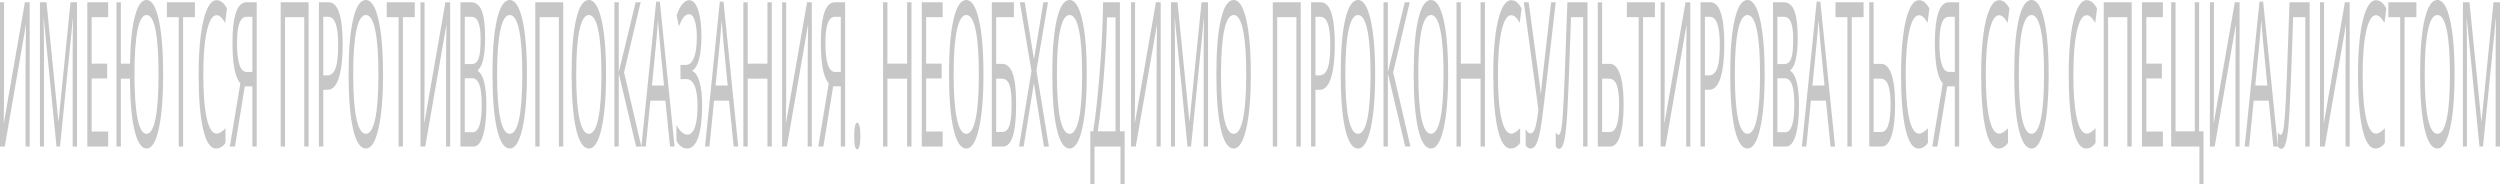 <?xml version="1.0" encoding="UTF-8"?> <svg xmlns="http://www.w3.org/2000/svg" width="2729" height="201" viewBox="0 0 2729 201" fill="none"> <path d="M0 2.477H4.444V90.051C4.444 106.209 4.314 120.823 4.053 133.892H4.276L27.195 2.477H32.394V159.96H27.922V73.248C27.922 58.813 28.081 43.661 28.397 27.791H28.146L5.199 159.96H0V2.477Z" fill="#C7C7C7"></path> <path d="M61.686 159.96L47.823 20.358H47.599C47.86 31.418 47.99 44.559 47.99 59.783V159.96H43.602V2.477H50.758L63.699 132.384H63.922L76.975 2.477H84.074V159.96H79.323V58.49C79.323 46.857 79.453 34.218 79.714 20.574H79.49L65.515 159.96H61.686Z" fill="#C7C7C7"></path> <path d="M118.09 159.96H95.31V2.477H118.09V18.743H100.062V69.478H116.999V85.635H100.062V143.587H118.09V159.96Z" fill="#C7C7C7"></path> <path d="M178.099 81.003C178.099 106.424 176.505 126.316 173.319 140.678C170.151 154.969 165.735 162.114 160.071 162.114C154.462 162.114 150.065 155.543 146.878 142.402C143.711 129.189 142.024 110.338 141.819 85.85H131.925V159.96H127.173V2.477H131.925V69.478H141.875C142.304 47.144 144.083 29.981 147.214 17.989C150.363 5.996 154.611 0 159.959 0C165.679 0 170.133 7.217 173.319 21.651C176.505 36.013 178.099 55.797 178.099 81.003ZM146.794 81.003C146.794 102.259 147.903 118.417 150.12 129.476C152.338 140.535 155.599 146.064 159.903 146.064C164.263 146.064 167.543 140.571 169.741 129.584C171.959 118.596 173.068 102.403 173.068 81.003C173.068 59.603 171.968 43.482 169.769 32.638C167.589 21.795 164.338 16.373 160.015 16.373C155.673 16.373 152.384 21.867 150.148 32.854C147.912 43.769 146.794 59.819 146.794 81.003Z" fill="#C7C7C7"></path> <path d="M199.844 159.96H195.092V18.743H182.151V2.477H212.785V18.743H199.844V159.96Z" fill="#C7C7C7"></path> <path d="M236.459 16.588C231.968 16.588 228.418 22.369 225.81 33.931C223.219 45.421 221.924 61.183 221.924 81.219C221.924 101.829 223.173 117.771 225.67 129.045C228.185 140.248 231.763 145.849 236.403 145.849C239.254 145.849 242.505 143.874 246.157 139.924V155.974C243.325 160.068 239.831 162.114 235.676 162.114C229.657 162.114 225.008 155.077 221.729 141.002C218.468 126.927 216.838 106.927 216.838 81.003C216.838 64.774 217.62 50.555 219.185 38.347C220.769 26.139 223.042 16.732 226.005 10.125C228.987 3.519 232.49 0.215 236.514 0.215C240.8 0.215 244.545 3.232 247.75 9.264L245.738 24.99C242.645 19.389 239.552 16.588 236.459 16.588Z" fill="#C7C7C7"></path> <path d="M267.204 94.252L256.499 159.96H250.881L262.34 91.129C259.34 87.466 257.16 81.937 255.8 74.54C254.44 67.072 253.76 57.664 253.76 46.318C253.76 32.243 255.017 21.436 257.533 13.896C260.067 6.283 263.896 2.477 269.021 2.477H280.257V159.96H275.505V94.252H267.204ZM275.505 18.312H269.16C265.75 18.312 263.16 20.574 261.39 25.098C259.62 29.622 258.735 36.983 258.735 47.18C258.735 68.077 262.266 78.526 269.328 78.526H275.505V18.312Z" fill="#C7C7C7"></path> <path d="M336.884 159.96H332.132V18.743H311.141V159.96H306.39V2.477H336.884V159.96Z" fill="#C7C7C7"></path> <path d="M374.057 48.365C374.057 64.307 372.641 76.587 369.809 85.204C366.995 93.75 362.961 98.022 357.706 98.022H352.899V159.96H348.148V2.477H358.741C368.952 2.477 374.057 17.773 374.057 48.365ZM352.899 82.296H357.175C361.387 82.296 364.433 79.675 366.315 74.433C368.197 69.19 369.138 60.788 369.138 49.227C369.138 38.814 368.253 31.058 366.483 25.96C364.713 20.861 361.955 18.312 358.21 18.312H352.899V82.296Z" fill="#C7C7C7"></path> <path d="M418.107 81.003C418.107 106.209 416.448 126.029 413.132 140.463C409.834 154.897 405.24 162.114 399.352 162.114C393.334 162.114 388.685 155.041 385.405 140.894C382.144 126.675 380.514 106.64 380.514 80.788C380.514 55.151 382.154 35.295 385.433 21.22C388.713 7.073 393.371 0 399.408 0C405.278 0 409.862 7.181 413.16 21.543C416.458 35.906 418.107 55.726 418.107 81.003ZM385.545 81.003C385.545 102.331 386.719 118.525 389.067 129.584C391.433 140.571 394.862 146.064 399.352 146.064C403.88 146.064 407.299 140.571 409.61 129.584C411.921 118.596 413.076 102.403 413.076 81.003C413.076 59.819 411.921 43.769 409.61 32.854C407.318 21.867 403.917 16.373 399.408 16.373C394.88 16.373 391.433 21.902 389.067 32.961C386.719 43.949 385.545 59.962 385.545 81.003Z" fill="#C7C7C7"></path> <path d="M439.824 159.96H435.073V18.743H422.132V2.477H452.765V18.743H439.824V159.96Z" fill="#C7C7C7"></path> <path d="M458.998 2.477H463.442V90.051C463.442 106.209 463.312 120.823 463.051 133.892H463.274L486.193 2.477H491.392V159.96H486.92V73.248C486.92 58.813 487.079 43.661 487.395 27.791H487.144L464.197 159.96H458.998V2.477Z" fill="#C7C7C7"></path> <path d="M502.6 2.477H514.144C519.566 2.477 523.488 5.601 525.911 11.849C528.333 18.096 529.544 27.971 529.544 41.471C529.544 50.806 528.864 58.526 527.504 64.63C526.162 70.662 524.196 74.576 521.606 76.371V77.449C527.811 81.542 530.914 94.109 530.914 115.15C530.914 129.225 529.675 140.212 527.196 148.111C524.737 156.01 521.29 159.96 516.855 159.96H502.6V2.477ZM507.352 69.908H515.178C518.532 69.908 520.945 67.898 522.417 63.876C523.889 59.783 524.625 52.925 524.625 43.302C524.625 34.469 523.805 28.114 522.165 24.236C520.526 20.287 517.917 18.312 514.339 18.312H507.352V69.908ZM507.352 85.42V144.341H515.877C519.175 144.341 521.653 141.899 523.311 137.016C524.988 132.061 525.827 124.341 525.827 113.857C525.827 104.091 524.97 96.909 523.255 92.314C521.56 87.718 518.97 85.42 515.485 85.42H507.352Z" fill="#C7C7C7"></path> <path d="M575.187 81.003C575.187 106.209 573.528 126.029 570.212 140.463C566.914 154.897 562.32 162.114 556.432 162.114C550.414 162.114 545.765 155.041 542.485 140.894C539.224 126.675 537.594 106.64 537.594 80.788C537.594 55.151 539.234 35.295 542.513 21.22C545.793 7.073 550.451 0 556.488 0C562.358 0 566.942 7.181 570.24 21.543C573.538 35.906 575.187 55.726 575.187 81.003ZM542.625 81.003C542.625 102.331 543.799 118.525 546.147 129.584C548.513 140.571 551.942 146.064 556.432 146.064C560.96 146.064 564.379 140.571 566.69 129.584C569.001 118.596 570.156 102.403 570.156 81.003C570.156 59.819 569.001 43.769 566.69 32.854C564.398 21.867 560.997 16.373 556.488 16.373C551.96 16.373 548.513 21.902 546.147 32.961C543.799 43.949 542.625 59.962 542.625 81.003Z" fill="#C7C7C7"></path> <path d="M614.82 159.96H610.069V18.743H589.078V159.96H584.327V2.477H614.82V159.96Z" fill="#C7C7C7"></path> <path d="M661.553 81.003C661.553 106.209 659.895 126.029 656.578 140.463C653.28 154.897 648.686 162.114 642.798 162.114C636.78 162.114 632.131 155.041 628.851 140.894C625.59 126.675 623.96 106.64 623.96 80.788C623.96 55.151 625.6 35.295 628.879 21.22C632.159 7.073 636.817 0 642.854 0C648.724 0 653.308 7.181 656.606 21.543C659.904 35.906 661.553 55.726 661.553 81.003ZM628.991 81.003C628.991 102.331 630.165 118.525 632.513 129.584C634.879 140.571 638.308 146.064 642.798 146.064C647.326 146.064 650.746 140.571 653.056 129.584C655.367 118.596 656.522 102.403 656.522 81.003C656.522 59.819 655.367 43.769 653.056 32.854C650.764 21.867 647.364 16.373 642.854 16.373C638.326 16.373 634.879 21.902 632.513 32.961C630.165 43.949 628.991 59.962 628.991 81.003Z" fill="#C7C7C7"></path> <path d="M700.096 159.96H694.339L675.444 80.141V159.96H670.693V2.477H675.444V78.741L693.863 2.477H699.314L681.23 78.957L700.096 159.96Z" fill="#C7C7C7"></path> <path d="M731.428 159.96L726.341 109.871H709.963L704.932 159.96H700.124L716.279 1.831H720.276L736.348 159.96H731.428ZM724.86 93.391L720.109 44.595C719.494 38.419 718.86 30.843 718.208 21.867C717.798 28.76 717.211 36.337 716.447 44.595L711.64 93.391H724.86Z" fill="#C7C7C7"></path> <path d="M765.667 39.317C765.667 49.658 764.81 58.059 763.096 64.522C761.4 70.986 759.052 75.079 756.052 76.802V77.664C759.462 79.459 762.043 83.588 763.795 90.051C765.565 96.514 766.45 104.952 766.45 115.365C766.45 130.086 765.024 141.576 762.174 149.834C759.323 158.021 755.298 162.114 750.099 162.114C745.348 162.114 741.453 159.278 738.416 153.605V136.585C740.205 139.889 742.133 142.438 744.202 144.233C746.289 146.028 748.292 146.926 750.211 146.926C753.9 146.926 756.686 144.233 758.568 138.847C760.469 133.461 761.419 125.706 761.419 115.58C761.419 105.958 760.366 98.669 758.261 93.714C756.174 88.759 753.052 86.281 748.897 86.281H742.804V70.878H748.646C752.465 70.878 755.419 68.257 757.506 63.014C759.611 57.7 760.664 50.304 760.664 40.825C760.664 33.141 759.91 27.001 758.4 22.405C756.891 17.809 754.86 15.511 752.307 15.511C750.257 15.511 748.403 16.409 746.745 18.204C745.087 20 743.167 23.554 740.987 28.868L738.64 16.588C740.521 11.203 742.627 7.145 744.956 4.416C747.304 1.616 749.736 0.215 752.251 0.215C756.444 0.215 759.723 3.77 762.09 10.879C764.475 17.917 765.667 27.396 765.667 39.317Z" fill="#C7C7C7"></path> <path d="M800.913 159.96L795.826 109.871H779.447L774.416 159.96H769.608L785.764 1.831H789.76L805.832 159.96H800.913ZM794.344 93.391L789.593 44.595C788.978 38.419 788.344 30.843 787.692 21.867C787.282 28.76 786.695 36.337 785.931 44.595L781.124 93.391H794.344Z" fill="#C7C7C7"></path> <path d="M842.474 159.96H837.723V85.85H816.201V159.96H811.45V2.477H816.201V69.478H837.723V2.477H842.474V159.96Z" fill="#C7C7C7"></path> <path d="M853.766 2.477H858.21V90.051C858.21 106.209 858.08 120.823 857.819 133.892H858.043L880.962 2.477H886.161V159.96H881.689V73.248C881.689 58.813 881.847 43.661 882.164 27.791H881.912L858.965 159.96H853.766V2.477Z" fill="#C7C7C7"></path> <path d="M909.499 94.252L898.794 159.96H893.176L904.636 91.129C901.636 87.466 899.456 81.937 898.095 74.54C896.735 67.072 896.055 57.664 896.055 46.318C896.055 32.243 897.313 21.436 899.828 13.896C902.362 6.283 906.192 2.477 911.316 2.477H922.552V159.96H917.8V94.252H909.499ZM917.8 18.312H911.456C908.046 18.312 905.456 20.574 903.685 25.098C901.915 29.622 901.03 36.983 901.03 47.18C901.03 68.077 904.561 78.526 911.623 78.526H917.8V18.312Z" fill="#C7C7C7"></path> <path d="M932.446 148.542C932.446 143.73 932.726 140.104 933.285 137.662C933.862 135.149 934.682 133.892 935.744 133.892C936.825 133.892 937.663 135.149 938.26 137.662C938.875 140.104 939.182 143.73 939.182 148.542C939.182 153.21 938.875 156.8 938.26 159.314C937.645 161.827 936.806 163.084 935.744 163.084C934.794 163.084 934.002 161.971 933.368 159.744C932.754 157.446 932.446 153.712 932.446 148.542Z" fill="#C7C7C7"></path> <path d="M994.971 159.96H990.219V85.85H968.698V159.96H963.946V2.477H968.698V69.478H990.219V2.477H994.971V159.96Z" fill="#C7C7C7"></path> <path d="M1028.99 159.96H1006.21V2.477H1028.99V18.743H1010.96V69.478H1027.9V85.635H1010.96V143.587H1028.99V159.96Z" fill="#C7C7C7"></path> <path d="M1073.54 81.003C1073.54 106.209 1071.88 126.029 1068.56 140.463C1065.27 154.897 1060.67 162.114 1054.78 162.114C1048.77 162.114 1044.12 155.041 1040.84 140.894C1037.58 126.675 1035.95 106.64 1035.95 80.788C1035.95 55.151 1037.59 35.295 1040.86 21.22C1044.14 7.073 1048.8 0 1054.84 0C1060.71 0 1065.29 7.181 1068.59 21.543C1071.89 35.906 1073.54 55.726 1073.54 81.003ZM1040.98 81.003C1040.98 102.331 1042.15 118.525 1044.5 129.584C1046.86 140.571 1050.29 146.064 1054.78 146.064C1059.31 146.064 1062.73 140.571 1065.04 129.584C1067.35 118.596 1068.51 102.403 1068.51 81.003C1068.51 59.819 1067.35 43.769 1065.04 32.854C1062.75 21.867 1059.35 16.373 1054.84 16.373C1050.31 16.373 1046.86 21.902 1044.5 32.961C1042.15 43.949 1040.98 59.962 1040.98 81.003Z" fill="#C7C7C7"></path> <path d="M1109.18 114.072C1109.18 129.727 1107.96 141.289 1105.54 148.757C1103.14 156.226 1099.5 159.96 1094.64 159.96H1082.68V2.477H1106.77V18.743H1087.43V69.693H1093.77C1097.37 69.693 1100.3 71.309 1102.55 74.54C1104.81 77.7 1106.47 82.403 1107.55 88.651C1108.63 94.899 1109.18 103.372 1109.18 114.072ZM1087.43 144.125H1094.11C1097.65 144.125 1100.22 141.792 1101.82 137.124C1103.45 132.456 1104.26 124.772 1104.26 114.072C1104.26 103.875 1103.44 96.622 1101.8 92.314C1100.16 88.005 1097.3 85.85 1093.22 85.85H1087.43V144.125Z" fill="#C7C7C7"></path> <path d="M1144.98 159.96H1139.58L1128.6 90.698L1117.42 159.96H1112.39L1125.97 77.664L1113.31 2.477H1118.57L1128.71 64.846L1138.94 2.477H1144L1131.34 77.018L1144.98 159.96Z" fill="#C7C7C7"></path> <path d="M1186.29 81.003C1186.29 106.209 1184.63 126.029 1181.31 140.463C1178.02 154.897 1173.42 162.114 1167.54 162.114C1161.52 162.114 1156.87 155.041 1153.59 140.894C1150.33 126.675 1148.7 106.64 1148.7 80.788C1148.7 55.151 1150.34 35.295 1153.62 21.22C1156.9 7.073 1161.55 0 1167.59 0C1173.46 0 1178.04 7.181 1181.34 21.543C1184.64 35.906 1186.29 55.726 1186.29 81.003ZM1153.73 81.003C1153.73 102.331 1154.9 118.525 1157.25 129.584C1159.62 140.571 1163.04 146.064 1167.54 146.064C1172.06 146.064 1175.48 140.571 1177.79 129.584C1180.1 118.596 1181.26 102.403 1181.26 81.003C1181.26 59.819 1180.1 43.769 1177.79 32.854C1175.5 21.867 1172.1 16.373 1167.59 16.373C1163.06 16.373 1159.62 21.902 1157.25 32.961C1154.9 43.949 1153.73 59.962 1153.73 81.003Z" fill="#C7C7C7"></path> <path d="M1227.66 201H1223.13V159.96H1194.73V201H1190.2V143.371H1193.36C1196.23 124.772 1198.68 102.152 1200.71 75.51C1202.76 48.868 1203.9 24.524 1204.12 2.477H1222.49V143.371H1227.66V201ZM1217.73 143.371V18.958H1208.43C1208.09 36.337 1206.96 57.234 1205.04 81.65C1203.13 105.994 1200.89 126.568 1198.34 143.371H1217.73Z" fill="#C7C7C7"></path> <path d="M1234.62 2.477H1239.06V90.051C1239.06 106.209 1238.93 120.823 1238.67 133.892H1238.89L1261.81 2.477H1267.01V159.96H1262.54V73.248C1262.54 58.813 1262.7 43.661 1263.01 27.791H1262.76L1239.81 159.96H1234.62V2.477Z" fill="#C7C7C7"></path> <path d="M1296.3 159.96L1282.44 20.358H1282.21C1282.48 31.418 1282.61 44.559 1282.61 59.783V159.96H1278.22V2.477H1285.37L1298.31 132.384H1298.54L1311.59 2.477H1318.69V159.96H1313.94V58.49C1313.94 46.857 1314.07 34.218 1314.33 20.574H1314.11L1300.13 159.96H1296.3Z" fill="#C7C7C7"></path> <path d="M1365.39 81.003C1365.39 106.209 1363.74 126.029 1360.42 140.463C1357.12 154.897 1352.53 162.114 1346.64 162.114C1340.62 162.114 1335.97 155.041 1332.69 140.894C1329.43 126.675 1327.8 106.64 1327.8 80.788C1327.8 55.151 1329.44 35.295 1332.72 21.22C1336 7.073 1340.66 0 1346.7 0C1352.57 0 1357.15 7.181 1360.45 21.543C1363.75 35.906 1365.39 55.726 1365.39 81.003ZM1332.83 81.003C1332.83 102.331 1334.01 118.525 1336.35 129.584C1338.72 140.571 1342.15 146.064 1346.64 146.064C1351.17 146.064 1354.59 140.571 1356.9 129.584C1359.21 118.596 1360.36 102.403 1360.36 81.003C1360.36 59.819 1359.21 43.769 1356.9 32.854C1354.61 21.867 1351.21 16.373 1346.7 16.373C1342.17 16.373 1338.72 21.902 1336.35 32.961C1334.01 43.949 1332.83 59.962 1332.83 81.003Z" fill="#C7C7C7"></path> <path d="M1419.9 159.96H1415.15V18.743H1394.16V159.96H1389.4V2.477H1419.9V159.96Z" fill="#C7C7C7"></path> <path d="M1457.07 48.365C1457.07 64.307 1455.65 76.587 1452.82 85.204C1450.01 93.75 1445.97 98.022 1440.72 98.022H1435.91V159.96H1431.16V2.477H1441.75C1451.97 2.477 1457.07 17.773 1457.07 48.365ZM1435.91 82.296H1440.19C1444.4 82.296 1447.45 79.675 1449.33 74.433C1451.21 69.19 1452.15 60.788 1452.15 49.227C1452.15 38.814 1451.27 31.058 1449.5 25.96C1447.73 20.861 1444.97 18.312 1441.22 18.312H1435.91V82.296Z" fill="#C7C7C7"></path> <path d="M1501.12 81.003C1501.12 106.209 1499.46 126.029 1496.15 140.463C1492.85 154.897 1488.25 162.114 1482.37 162.114C1476.35 162.114 1471.7 155.041 1468.42 140.894C1465.16 126.675 1463.53 106.64 1463.53 80.788C1463.53 55.151 1465.17 35.295 1468.45 21.22C1471.73 7.073 1476.38 0 1482.42 0C1488.29 0 1492.88 7.181 1496.17 21.543C1499.47 35.906 1501.12 55.726 1501.12 81.003ZM1468.56 81.003C1468.56 102.331 1469.73 118.525 1472.08 129.584C1474.45 140.571 1477.88 146.064 1482.37 146.064C1486.89 146.064 1490.31 140.571 1492.62 129.584C1494.93 118.596 1496.09 102.403 1496.09 81.003C1496.09 59.819 1494.93 43.769 1492.62 32.854C1490.33 21.867 1486.93 16.373 1482.42 16.373C1477.89 16.373 1474.45 21.902 1472.08 32.961C1469.73 43.949 1468.56 59.962 1468.56 81.003Z" fill="#C7C7C7"></path> <path d="M1539.66 159.96H1533.91L1515.01 80.141V159.96H1510.26V2.477H1515.01V78.741L1533.43 2.477H1538.88L1520.8 78.957L1539.66 159.96Z" fill="#C7C7C7"></path> <path d="M1580.78 81.003C1580.78 106.209 1579.12 126.029 1575.8 140.463C1572.51 154.897 1567.91 162.114 1562.02 162.114C1556.01 162.114 1551.36 155.041 1548.08 140.894C1544.82 126.675 1543.19 106.64 1543.19 80.788C1543.19 55.151 1544.83 35.295 1548.1 21.22C1551.38 7.073 1556.04 0 1562.08 0C1567.95 0 1572.53 7.181 1575.83 21.543C1579.13 35.906 1580.78 55.726 1580.78 81.003ZM1548.22 81.003C1548.22 102.331 1549.39 118.525 1551.74 129.584C1554.1 140.571 1557.53 146.064 1562.02 146.064C1566.55 146.064 1569.97 140.571 1572.28 129.584C1574.59 118.596 1575.75 102.403 1575.75 81.003C1575.75 59.819 1574.59 43.769 1572.28 32.854C1569.99 21.867 1566.59 16.373 1562.08 16.373C1557.55 16.373 1554.1 21.902 1551.74 32.961C1549.39 43.949 1548.22 59.962 1548.22 81.003Z" fill="#C7C7C7"></path> <path d="M1620.94 159.96H1616.19V85.85H1594.67V159.96H1589.92V2.477H1594.67V69.478H1616.19V2.477H1620.94V159.96Z" fill="#C7C7C7"></path> <path d="M1649.68 16.588C1645.19 16.588 1641.64 22.369 1639.03 33.931C1636.44 45.421 1635.14 61.183 1635.14 81.219C1635.14 101.829 1636.39 117.771 1638.89 129.045C1641.4 140.248 1644.98 145.849 1649.62 145.849C1652.47 145.849 1655.72 143.874 1659.37 139.924V155.974C1656.54 160.068 1653.05 162.114 1648.89 162.114C1642.87 162.114 1638.23 155.077 1634.95 141.002C1631.69 126.927 1630.05 106.927 1630.05 81.003C1630.05 64.774 1630.84 50.555 1632.4 38.347C1633.99 26.139 1636.26 16.732 1639.22 10.125C1642.2 3.519 1645.71 0.215 1649.73 0.215C1654.02 0.215 1657.76 3.232 1660.97 9.264L1658.96 24.99C1655.86 19.389 1652.77 16.588 1649.68 16.588Z" fill="#C7C7C7"></path> <path d="M1670.86 162.114C1668.79 162.114 1666.98 161.037 1665.41 158.883V141.002C1667.14 144.09 1668.91 145.633 1670.69 145.633C1672.74 145.633 1674.38 143.838 1675.61 140.248C1676.86 136.585 1678.1 129.763 1679.33 119.781L1663.43 2.477H1668.68L1680.76 91.99C1681.22 95.509 1681.59 98.956 1681.85 102.331H1682.07C1682.59 96.299 1682.96 92.493 1683.16 90.913L1693.19 2.477H1698.23L1685.17 115.15C1683.61 128.578 1682.19 138.345 1680.92 144.449C1679.68 150.553 1678.26 155.041 1676.68 157.913C1675.11 160.714 1673.17 162.114 1670.86 162.114Z" fill="#C7C7C7"></path> <path d="M1732.91 159.96H1728.16V18.743H1714.88L1714.02 44.595C1712.88 78.993 1711.87 104.162 1711 120.105C1710.14 135.975 1709 147.034 1707.59 153.281C1706.17 159.529 1704.29 162.581 1701.94 162.437C1700.56 162.437 1699.32 161.54 1698.23 159.744V144.341C1699.23 146.208 1700.28 147.141 1701.38 147.141C1702.37 147.141 1703.23 145.598 1703.95 142.51C1704.7 139.35 1705.35 133.928 1705.91 126.244C1706.49 118.489 1707.21 103.839 1708.06 82.296C1708.94 60.681 1709.9 34.075 1710.94 2.477H1732.91V159.96Z" fill="#C7C7C7"></path> <path d="M1772.35 114.072C1772.35 128.65 1771.08 139.96 1768.55 148.003C1766.03 155.974 1762.44 159.96 1757.76 159.96H1744.15V2.477H1748.9V69.693H1757.03C1762.01 69.693 1765.8 73.499 1768.41 81.111C1771.04 88.651 1772.35 99.638 1772.35 114.072ZM1748.9 144.125H1757.26C1764.04 144.125 1767.43 134.108 1767.43 114.072C1767.43 104.378 1766.55 97.269 1764.8 92.744C1763.07 88.148 1760.28 85.85 1756.45 85.85H1748.9V144.125Z" fill="#C7C7C7"></path> <path d="M1793.56 159.96H1788.81V18.743H1775.87V2.477H1806.5V18.743H1793.56V159.96Z" fill="#C7C7C7"></path> <path d="M1812.74 2.477H1817.18V90.051C1817.18 106.209 1817.05 120.823 1816.79 133.892H1817.01L1839.93 2.477H1845.13V159.96H1840.66V73.248C1840.66 58.813 1840.82 43.661 1841.13 27.791H1840.88L1817.94 159.96H1812.74V2.477Z" fill="#C7C7C7"></path> <path d="M1882.25 48.365C1882.25 64.307 1880.83 76.587 1878 85.204C1875.19 93.75 1871.15 98.022 1865.9 98.022H1861.09V159.96H1856.34V2.477H1866.93C1877.14 2.477 1882.25 17.773 1882.25 48.365ZM1861.09 82.296H1865.37C1869.58 82.296 1872.63 79.675 1874.51 74.433C1876.39 69.19 1877.33 60.788 1877.33 49.227C1877.33 38.814 1876.44 31.058 1874.67 25.96C1872.9 20.861 1870.15 18.312 1866.4 18.312H1861.09V82.296Z" fill="#C7C7C7"></path> <path d="M1926.3 81.003C1926.3 106.209 1924.64 126.029 1921.32 140.463C1918.03 154.897 1913.43 162.114 1907.54 162.114C1901.53 162.114 1896.88 155.041 1893.6 140.894C1890.34 126.675 1888.71 106.64 1888.71 80.788C1888.71 55.151 1890.35 35.295 1893.62 21.22C1896.9 7.073 1901.56 0 1907.6 0C1913.47 0 1918.05 7.181 1921.35 21.543C1924.65 35.906 1926.3 55.726 1926.3 81.003ZM1893.74 81.003C1893.74 102.331 1894.91 118.525 1897.26 129.584C1899.62 140.571 1903.05 146.064 1907.54 146.064C1912.07 146.064 1915.49 140.571 1917.8 129.584C1920.11 118.596 1921.27 102.403 1921.27 81.003C1921.27 59.819 1920.11 43.769 1917.8 32.854C1915.51 21.867 1912.11 16.373 1907.6 16.373C1903.07 16.373 1899.62 21.902 1897.26 32.961C1894.91 43.949 1893.74 59.962 1893.74 81.003Z" fill="#C7C7C7"></path> <path d="M1935.44 2.477H1946.98C1952.4 2.477 1956.33 5.601 1958.75 11.849C1961.17 18.096 1962.38 27.971 1962.38 41.471C1962.38 50.806 1961.7 58.526 1960.34 64.63C1959 70.662 1957.03 74.576 1954.44 76.371V77.449C1960.65 81.542 1963.75 94.109 1963.75 115.15C1963.75 129.225 1962.51 140.212 1960.03 148.111C1957.58 156.01 1954.13 159.96 1949.69 159.96H1935.44V2.477ZM1940.19 69.908H1948.02C1951.37 69.908 1953.78 67.898 1955.26 63.876C1956.73 59.783 1957.46 52.925 1957.46 43.302C1957.46 34.469 1956.64 28.114 1955 24.236C1953.36 20.287 1950.76 18.312 1947.18 18.312H1940.19V69.908ZM1940.19 85.42V144.341H1948.71C1952.01 144.341 1954.49 141.899 1956.15 137.016C1957.83 132.061 1958.67 124.341 1958.67 113.857C1958.67 104.091 1957.81 96.909 1956.09 92.314C1954.4 87.718 1951.81 85.42 1948.32 85.42H1940.19Z" fill="#C7C7C7"></path> <path d="M1998.24 159.96L1993.16 109.871H1976.78L1971.75 159.96H1966.94L1983.09 1.831H1987.09L2003.16 159.96H1998.24ZM1991.67 93.391L1986.92 44.595C1986.31 38.419 1985.67 30.843 1985.02 21.867C1984.61 28.76 1984.03 36.337 1983.26 44.595L1978.45 93.391H1991.67Z" fill="#C7C7C7"></path> <path d="M2021.36 159.96H2016.61V18.743H2003.66V2.477H2034.3V18.743H2021.36V159.96Z" fill="#C7C7C7"></path> <path d="M2068.68 114.072C2068.68 128.65 2067.41 139.96 2064.88 148.003C2062.36 155.974 2058.76 159.96 2054.09 159.96H2040.48V2.477H2045.23V69.693H2053.36C2058.34 69.693 2062.13 73.499 2064.74 81.111C2067.36 88.651 2068.68 99.638 2068.68 114.072ZM2045.23 144.125H2053.58C2060.37 144.125 2063.76 134.108 2063.76 114.072C2063.76 104.378 2062.88 97.269 2061.13 92.744C2059.4 88.148 2056.61 85.85 2052.77 85.85H2045.23V144.125Z" fill="#C7C7C7"></path> <path d="M2094.81 16.588C2090.32 16.588 2086.77 22.369 2084.16 33.931C2081.57 45.421 2080.28 61.183 2080.28 81.219C2080.28 101.829 2081.52 117.771 2084.02 129.045C2086.54 140.248 2090.11 145.849 2094.75 145.849C2097.61 145.849 2100.86 143.874 2104.51 139.924V155.974C2101.68 160.068 2098.18 162.114 2094.03 162.114C2088.01 162.114 2083.36 155.077 2080.08 141.002C2076.82 126.927 2075.19 106.927 2075.19 81.003C2075.19 64.774 2075.97 50.555 2077.54 38.347C2079.12 26.139 2081.39 16.732 2084.36 10.125C2087.34 3.519 2090.84 0.215 2094.87 0.215C2099.15 0.215 2102.9 3.232 2106.1 9.264L2104.09 24.99C2101 19.389 2097.9 16.588 2094.81 16.588Z" fill="#C7C7C7"></path> <path d="M2125.56 94.252L2114.85 159.96H2109.23L2120.69 91.129C2117.69 87.466 2115.51 81.937 2114.15 74.54C2112.79 67.072 2112.11 57.664 2112.11 46.318C2112.11 32.243 2113.37 21.436 2115.88 13.896C2118.42 6.283 2122.25 2.477 2127.37 2.477H2138.61V159.96H2133.86V94.252H2125.56ZM2133.86 18.312H2127.51C2124.1 18.312 2121.51 20.574 2119.74 25.098C2117.97 29.622 2117.09 36.983 2117.09 47.18C2117.09 68.077 2120.62 78.526 2127.68 78.526H2133.86V18.312Z" fill="#C7C7C7"></path> <path d="M2182.24 16.588C2177.75 16.588 2174.2 22.369 2171.59 33.931C2169 45.421 2167.7 61.183 2167.7 81.219C2167.7 101.829 2168.95 117.771 2171.45 129.045C2173.97 140.248 2177.54 145.849 2182.18 145.849C2185.03 145.849 2188.29 143.874 2191.94 139.924V155.974C2189.1 160.068 2185.61 162.114 2181.46 162.114C2175.44 162.114 2170.79 155.077 2167.51 141.002C2164.25 126.927 2162.62 106.927 2162.62 81.003C2162.62 64.774 2163.4 50.555 2164.97 38.347C2166.55 26.139 2168.82 16.732 2171.79 10.125C2174.77 3.519 2178.27 0.215 2182.29 0.215C2186.58 0.215 2190.33 3.232 2193.53 9.264L2191.52 24.99C2188.42 19.389 2185.33 16.588 2182.24 16.588Z" fill="#C7C7C7"></path> <path d="M2236.32 81.003C2236.32 106.209 2234.66 126.029 2231.35 140.463C2228.05 154.897 2223.46 162.114 2217.57 162.114C2211.55 162.114 2206.9 155.041 2203.62 140.894C2200.36 126.675 2198.73 106.64 2198.73 80.788C2198.73 55.151 2200.37 35.295 2203.65 21.22C2206.93 7.073 2211.59 0 2217.62 0C2223.49 0 2228.08 7.181 2231.38 21.543C2234.67 35.906 2236.32 55.726 2236.32 81.003ZM2203.76 81.003C2203.76 102.331 2204.93 118.525 2207.28 129.584C2209.65 140.571 2213.08 146.064 2217.57 146.064C2222.1 146.064 2225.51 140.571 2227.83 129.584C2230.14 118.596 2231.29 102.403 2231.29 81.003C2231.29 59.819 2230.14 43.769 2227.83 32.854C2225.53 21.867 2222.13 16.373 2217.62 16.373C2213.1 16.373 2209.65 21.902 2207.28 32.961C2204.93 43.949 2203.76 59.962 2203.76 81.003Z" fill="#C7C7C7"></path> <path d="M2277.83 16.588C2273.34 16.588 2269.79 22.369 2267.18 33.931C2264.59 45.421 2263.29 61.183 2263.29 81.219C2263.29 101.829 2264.54 117.771 2267.04 129.045C2269.56 140.248 2273.13 145.849 2277.77 145.849C2280.62 145.849 2283.87 143.874 2287.53 139.924V155.974C2284.69 160.068 2281.2 162.114 2277.05 162.114C2271.03 162.114 2266.38 155.077 2263.1 141.002C2259.84 126.927 2258.21 106.927 2258.21 81.003C2258.21 64.774 2258.99 50.555 2260.55 38.347C2262.14 26.139 2264.41 16.732 2267.37 10.125C2270.36 3.519 2273.86 0.215 2277.88 0.215C2282.17 0.215 2285.92 3.232 2289.12 9.264L2287.11 24.99C2284.01 19.389 2280.92 16.588 2277.83 16.588Z" fill="#C7C7C7"></path> <path d="M2326.94 159.96H2322.19V18.743H2301.19V159.96H2296.44V2.477H2326.94V159.96Z" fill="#C7C7C7"></path> <path d="M2360.98 159.96H2338.2V2.477H2360.98V18.743H2342.95V69.478H2359.89V85.635H2342.95V143.587H2360.98V159.96Z" fill="#C7C7C7"></path> <path d="M2400.56 143.371H2405.36V201H2400.87V159.96H2370.06V2.477H2374.82V143.371H2395.81V2.477H2400.56V143.371Z" fill="#C7C7C7"></path> <path d="M2412.32 2.477H2416.77V90.051C2416.77 106.209 2416.64 120.823 2416.38 133.892H2416.6L2439.52 2.477H2444.72V159.96H2440.25V73.248C2440.25 58.813 2440.41 43.661 2440.72 27.791H2440.47L2417.52 159.96H2412.32V2.477Z" fill="#C7C7C7"></path> <path d="M2481.61 159.96L2476.53 109.871H2460.15L2455.12 159.96H2450.31L2466.46 1.831H2470.46L2486.53 159.96H2481.61ZM2475.04 93.391L2470.29 44.595C2469.68 38.419 2469.04 30.843 2468.39 21.867C2467.98 28.76 2467.4 36.337 2466.63 44.595L2461.82 93.391H2475.04Z" fill="#C7C7C7"></path> <path d="M2521.22 159.96H2516.47V18.743H2503.19L2502.32 44.595C2501.19 78.993 2500.18 104.162 2499.31 120.105C2498.45 135.975 2497.31 147.034 2495.9 153.281C2494.48 159.529 2492.6 162.581 2490.25 162.437C2488.87 162.437 2487.63 161.54 2486.53 159.744V144.341C2487.54 146.208 2488.59 147.141 2489.69 147.141C2490.68 147.141 2491.54 145.598 2492.26 142.51C2493.01 139.35 2493.66 133.928 2494.22 126.244C2494.8 118.489 2495.51 103.839 2496.37 82.296C2497.25 60.681 2498.21 34.075 2499.25 2.477H2521.22V159.96Z" fill="#C7C7C7"></path> <path d="M2532.51 2.477H2536.95V90.051C2536.95 106.209 2536.82 120.823 2536.56 133.892H2536.79L2559.71 2.477H2564.9V159.96H2560.43V73.248C2560.43 58.813 2560.59 43.661 2560.91 27.791H2560.66L2537.71 159.96H2532.51V2.477Z" fill="#C7C7C7"></path> <path d="M2593.61 16.588C2589.12 16.588 2585.57 22.369 2582.96 33.931C2580.37 45.421 2579.08 61.183 2579.08 81.219C2579.08 101.829 2580.32 117.771 2582.82 129.045C2585.34 140.248 2588.91 145.849 2593.55 145.849C2596.4 145.849 2599.66 143.874 2603.31 139.924V155.974C2600.48 160.068 2596.98 162.114 2592.83 162.114C2586.81 162.114 2582.16 155.077 2578.88 141.002C2575.62 126.927 2573.99 106.927 2573.99 81.003C2573.99 64.774 2574.77 50.555 2576.34 38.347C2577.92 26.139 2580.19 16.732 2583.16 10.125C2586.14 3.519 2589.64 0.215 2593.67 0.215C2597.95 0.215 2601.7 3.232 2604.9 9.264L2602.89 24.99C2599.8 19.389 2596.7 16.588 2593.61 16.588Z" fill="#C7C7C7"></path> <path d="M2624.8 159.96H2620.05V18.743H2607.11V2.477H2637.74V18.743H2624.8V159.96Z" fill="#C7C7C7"></path> <path d="M2679.39 81.003C2679.39 106.209 2677.73 126.029 2674.41 140.463C2671.12 154.897 2666.52 162.114 2660.63 162.114C2654.62 162.114 2649.97 155.041 2646.69 140.894C2643.43 126.675 2641.8 106.64 2641.8 80.788C2641.8 55.151 2643.44 35.295 2646.71 21.22C2649.99 7.073 2654.65 0 2660.69 0C2666.56 0 2671.14 7.181 2674.44 21.543C2677.74 35.906 2679.39 55.726 2679.39 81.003ZM2646.83 81.003C2646.83 102.331 2648 118.525 2650.35 129.584C2652.71 140.571 2656.14 146.064 2660.63 146.064C2665.16 146.064 2668.58 140.571 2670.89 129.584C2673.2 118.596 2674.36 102.403 2674.36 81.003C2674.36 59.819 2673.2 43.769 2670.89 32.854C2668.6 21.867 2665.2 16.373 2660.69 16.373C2656.16 16.373 2652.71 21.902 2650.35 32.961C2648 43.949 2646.83 59.962 2646.83 81.003Z" fill="#C7C7C7"></path> <path d="M2706.61 159.96L2692.75 20.358H2692.53C2692.79 31.418 2692.92 44.559 2692.92 59.783V159.96H2688.53V2.477H2695.68L2708.62 132.384H2708.85L2721.9 2.477H2729V159.96H2724.25V58.49C2724.25 46.857 2724.38 34.218 2724.64 20.574H2724.42L2710.44 159.96H2706.61Z" fill="#C7C7C7"></path> </svg> 